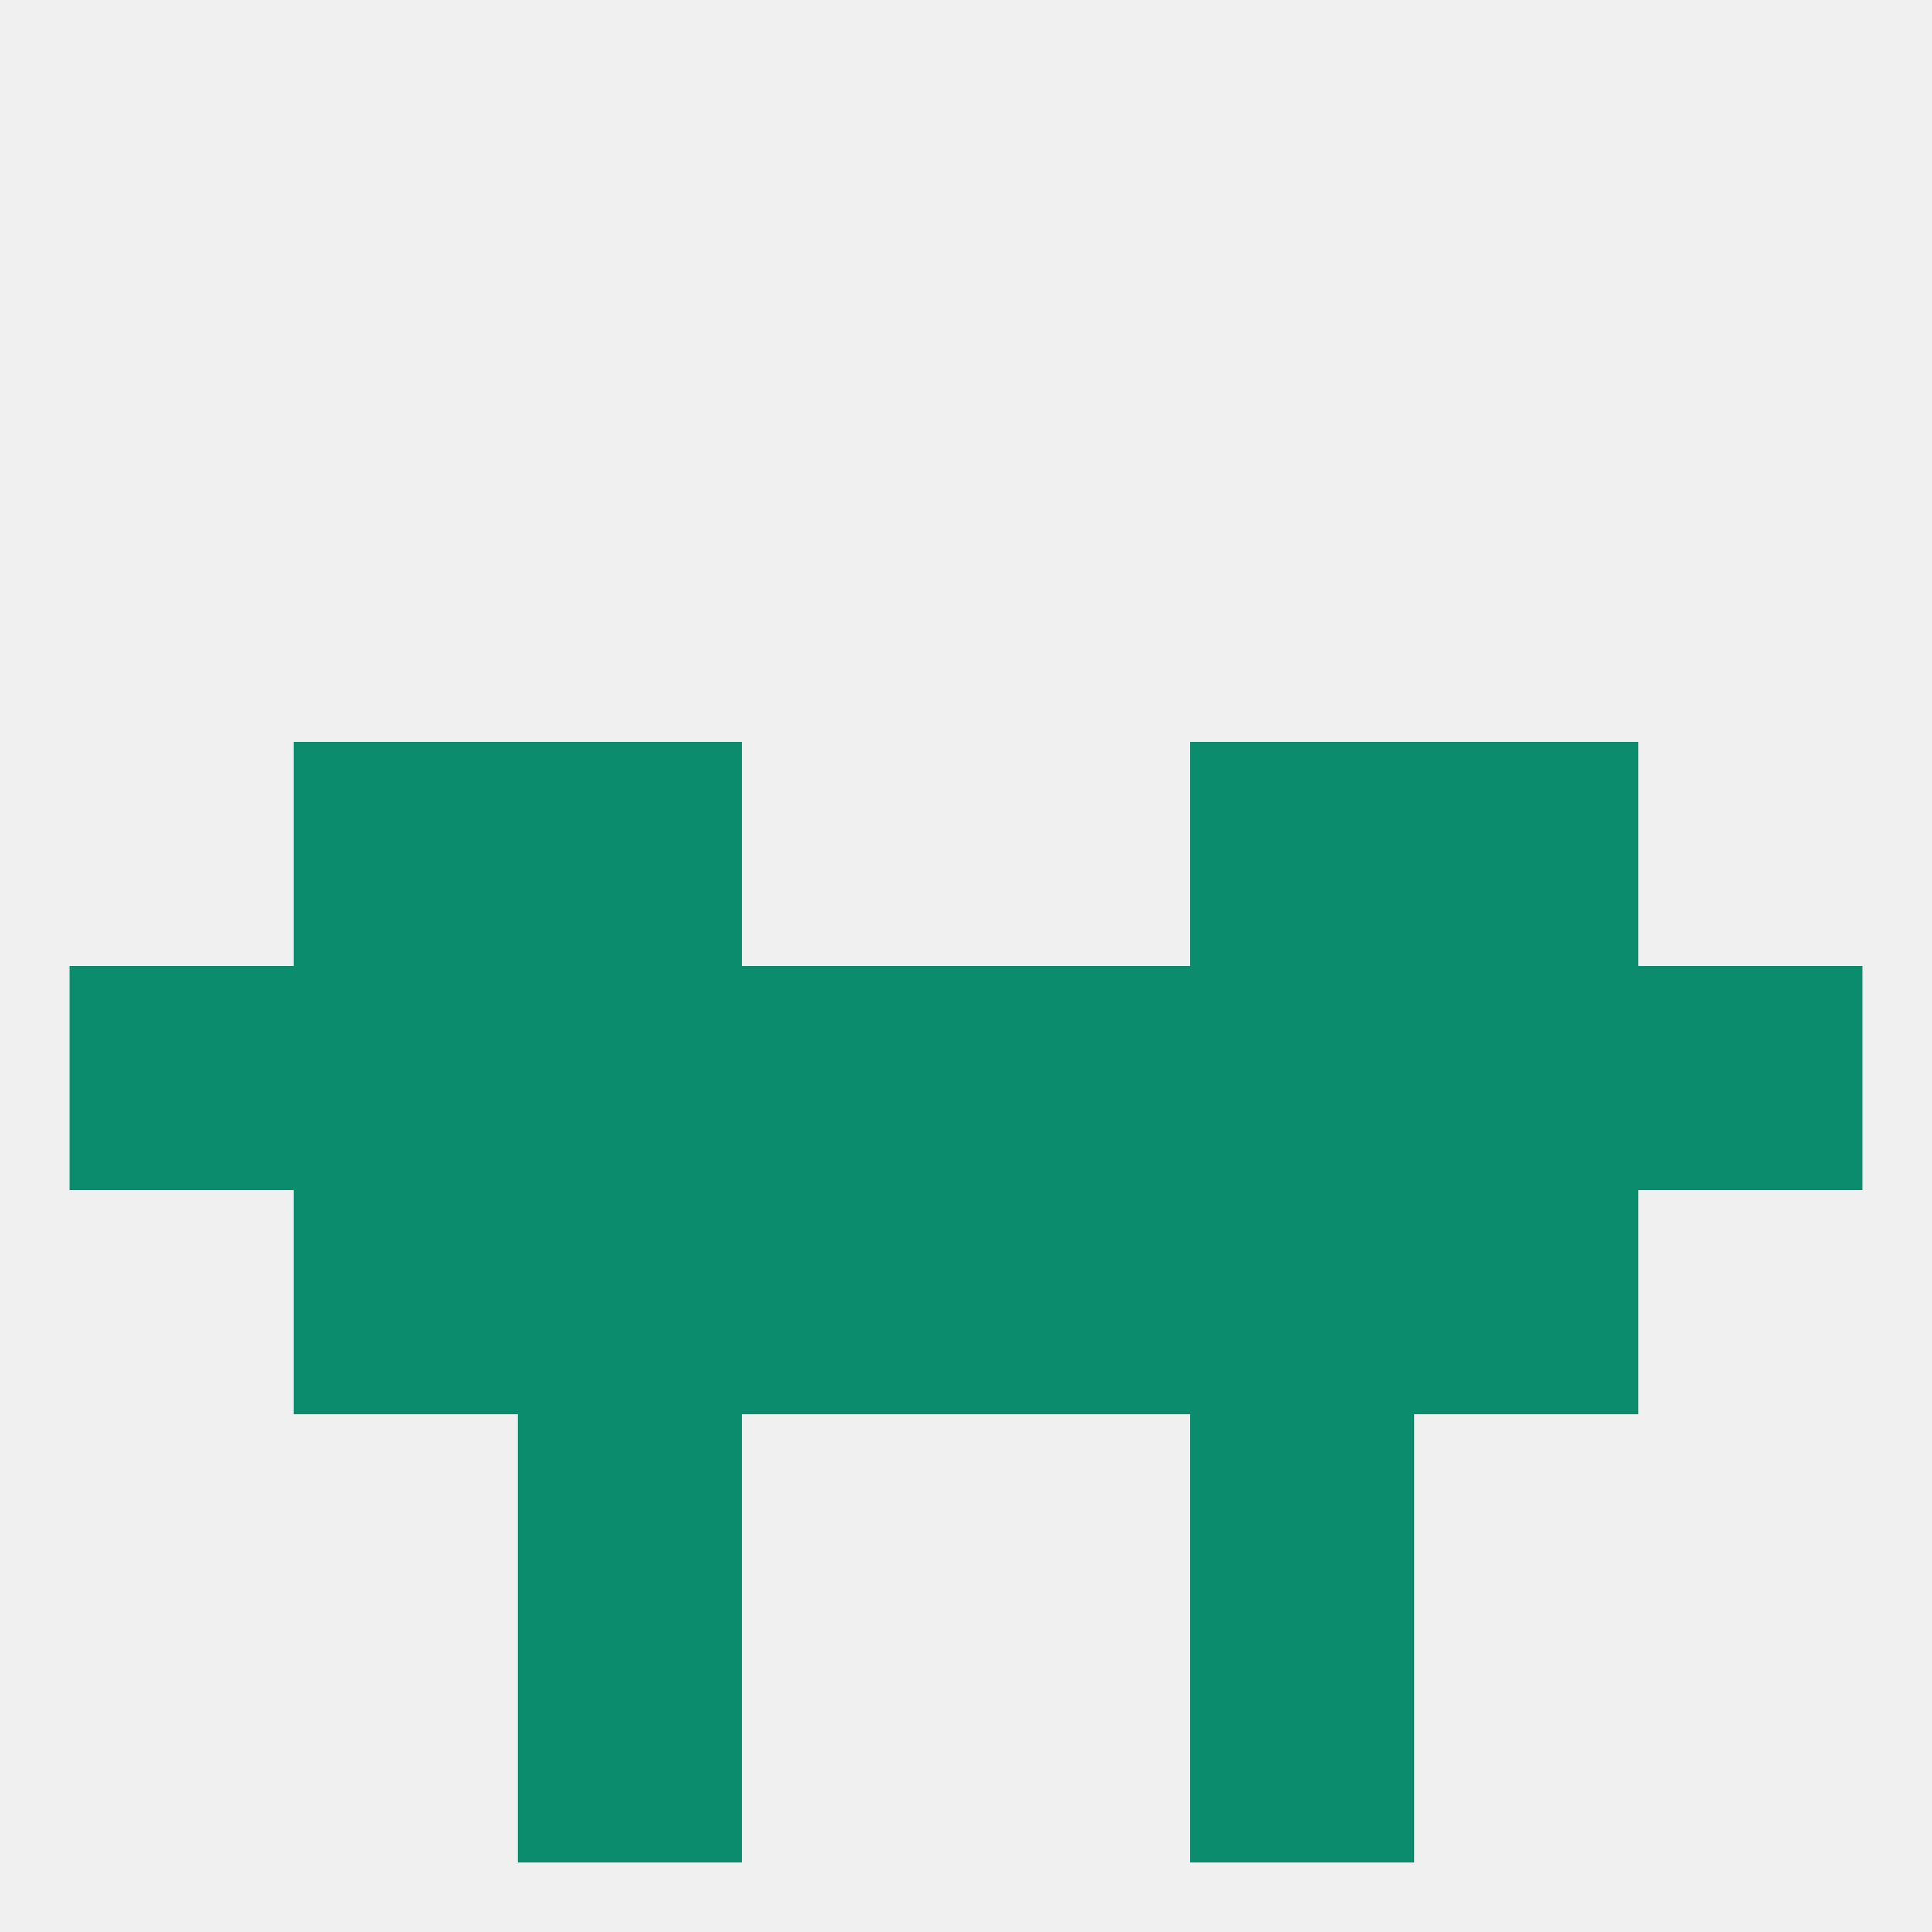 
<!--   <?xml version="1.0"?> -->
<svg version="1.1" baseprofile="full" xmlns="http://www.w3.org/2000/svg" xmlns:xlink="http://www.w3.org/1999/xlink" xmlns:ev="http://www.w3.org/2001/xml-events" width="250" height="250" viewBox="0 0 250 250" >
	<rect width="100%" height="100%" fill="rgba(240,240,240,255)"/>

	<rect x="96" y="154" width="29" height="29" fill="rgba(11,141,109,255)"/>
	<rect x="125" y="154" width="29" height="29" fill="rgba(11,141,109,255)"/>
	<rect x="67" y="154" width="29" height="29" fill="rgba(11,141,109,255)"/>
	<rect x="154" y="154" width="29" height="29" fill="rgba(11,141,109,255)"/>
	<rect x="38" y="154" width="29" height="29" fill="rgba(11,141,109,255)"/>
	<rect x="183" y="154" width="29" height="29" fill="rgba(11,141,109,255)"/>
	<rect x="183" y="125" width="29" height="29" fill="rgba(11,141,109,255)"/>
	<rect x="9" y="125" width="29" height="29" fill="rgba(11,141,109,255)"/>
	<rect x="125" y="125" width="29" height="29" fill="rgba(11,141,109,255)"/>
	<rect x="67" y="125" width="29" height="29" fill="rgba(11,141,109,255)"/>
	<rect x="212" y="125" width="29" height="29" fill="rgba(11,141,109,255)"/>
	<rect x="96" y="125" width="29" height="29" fill="rgba(11,141,109,255)"/>
	<rect x="154" y="125" width="29" height="29" fill="rgba(11,141,109,255)"/>
	<rect x="38" y="125" width="29" height="29" fill="rgba(11,141,109,255)"/>
	<rect x="67" y="96" width="29" height="29" fill="rgba(11,141,109,255)"/>
	<rect x="154" y="96" width="29" height="29" fill="rgba(11,141,109,255)"/>
	<rect x="38" y="96" width="29" height="29" fill="rgba(11,141,109,255)"/>
	<rect x="183" y="96" width="29" height="29" fill="rgba(11,141,109,255)"/>
	<rect x="67" y="183" width="29" height="29" fill="rgba(11,141,109,255)"/>
	<rect x="154" y="183" width="29" height="29" fill="rgba(11,141,109,255)"/>
	<rect x="67" y="212" width="29" height="29" fill="rgba(11,141,109,255)"/>
	<rect x="154" y="212" width="29" height="29" fill="rgba(11,141,109,255)"/>
</svg>